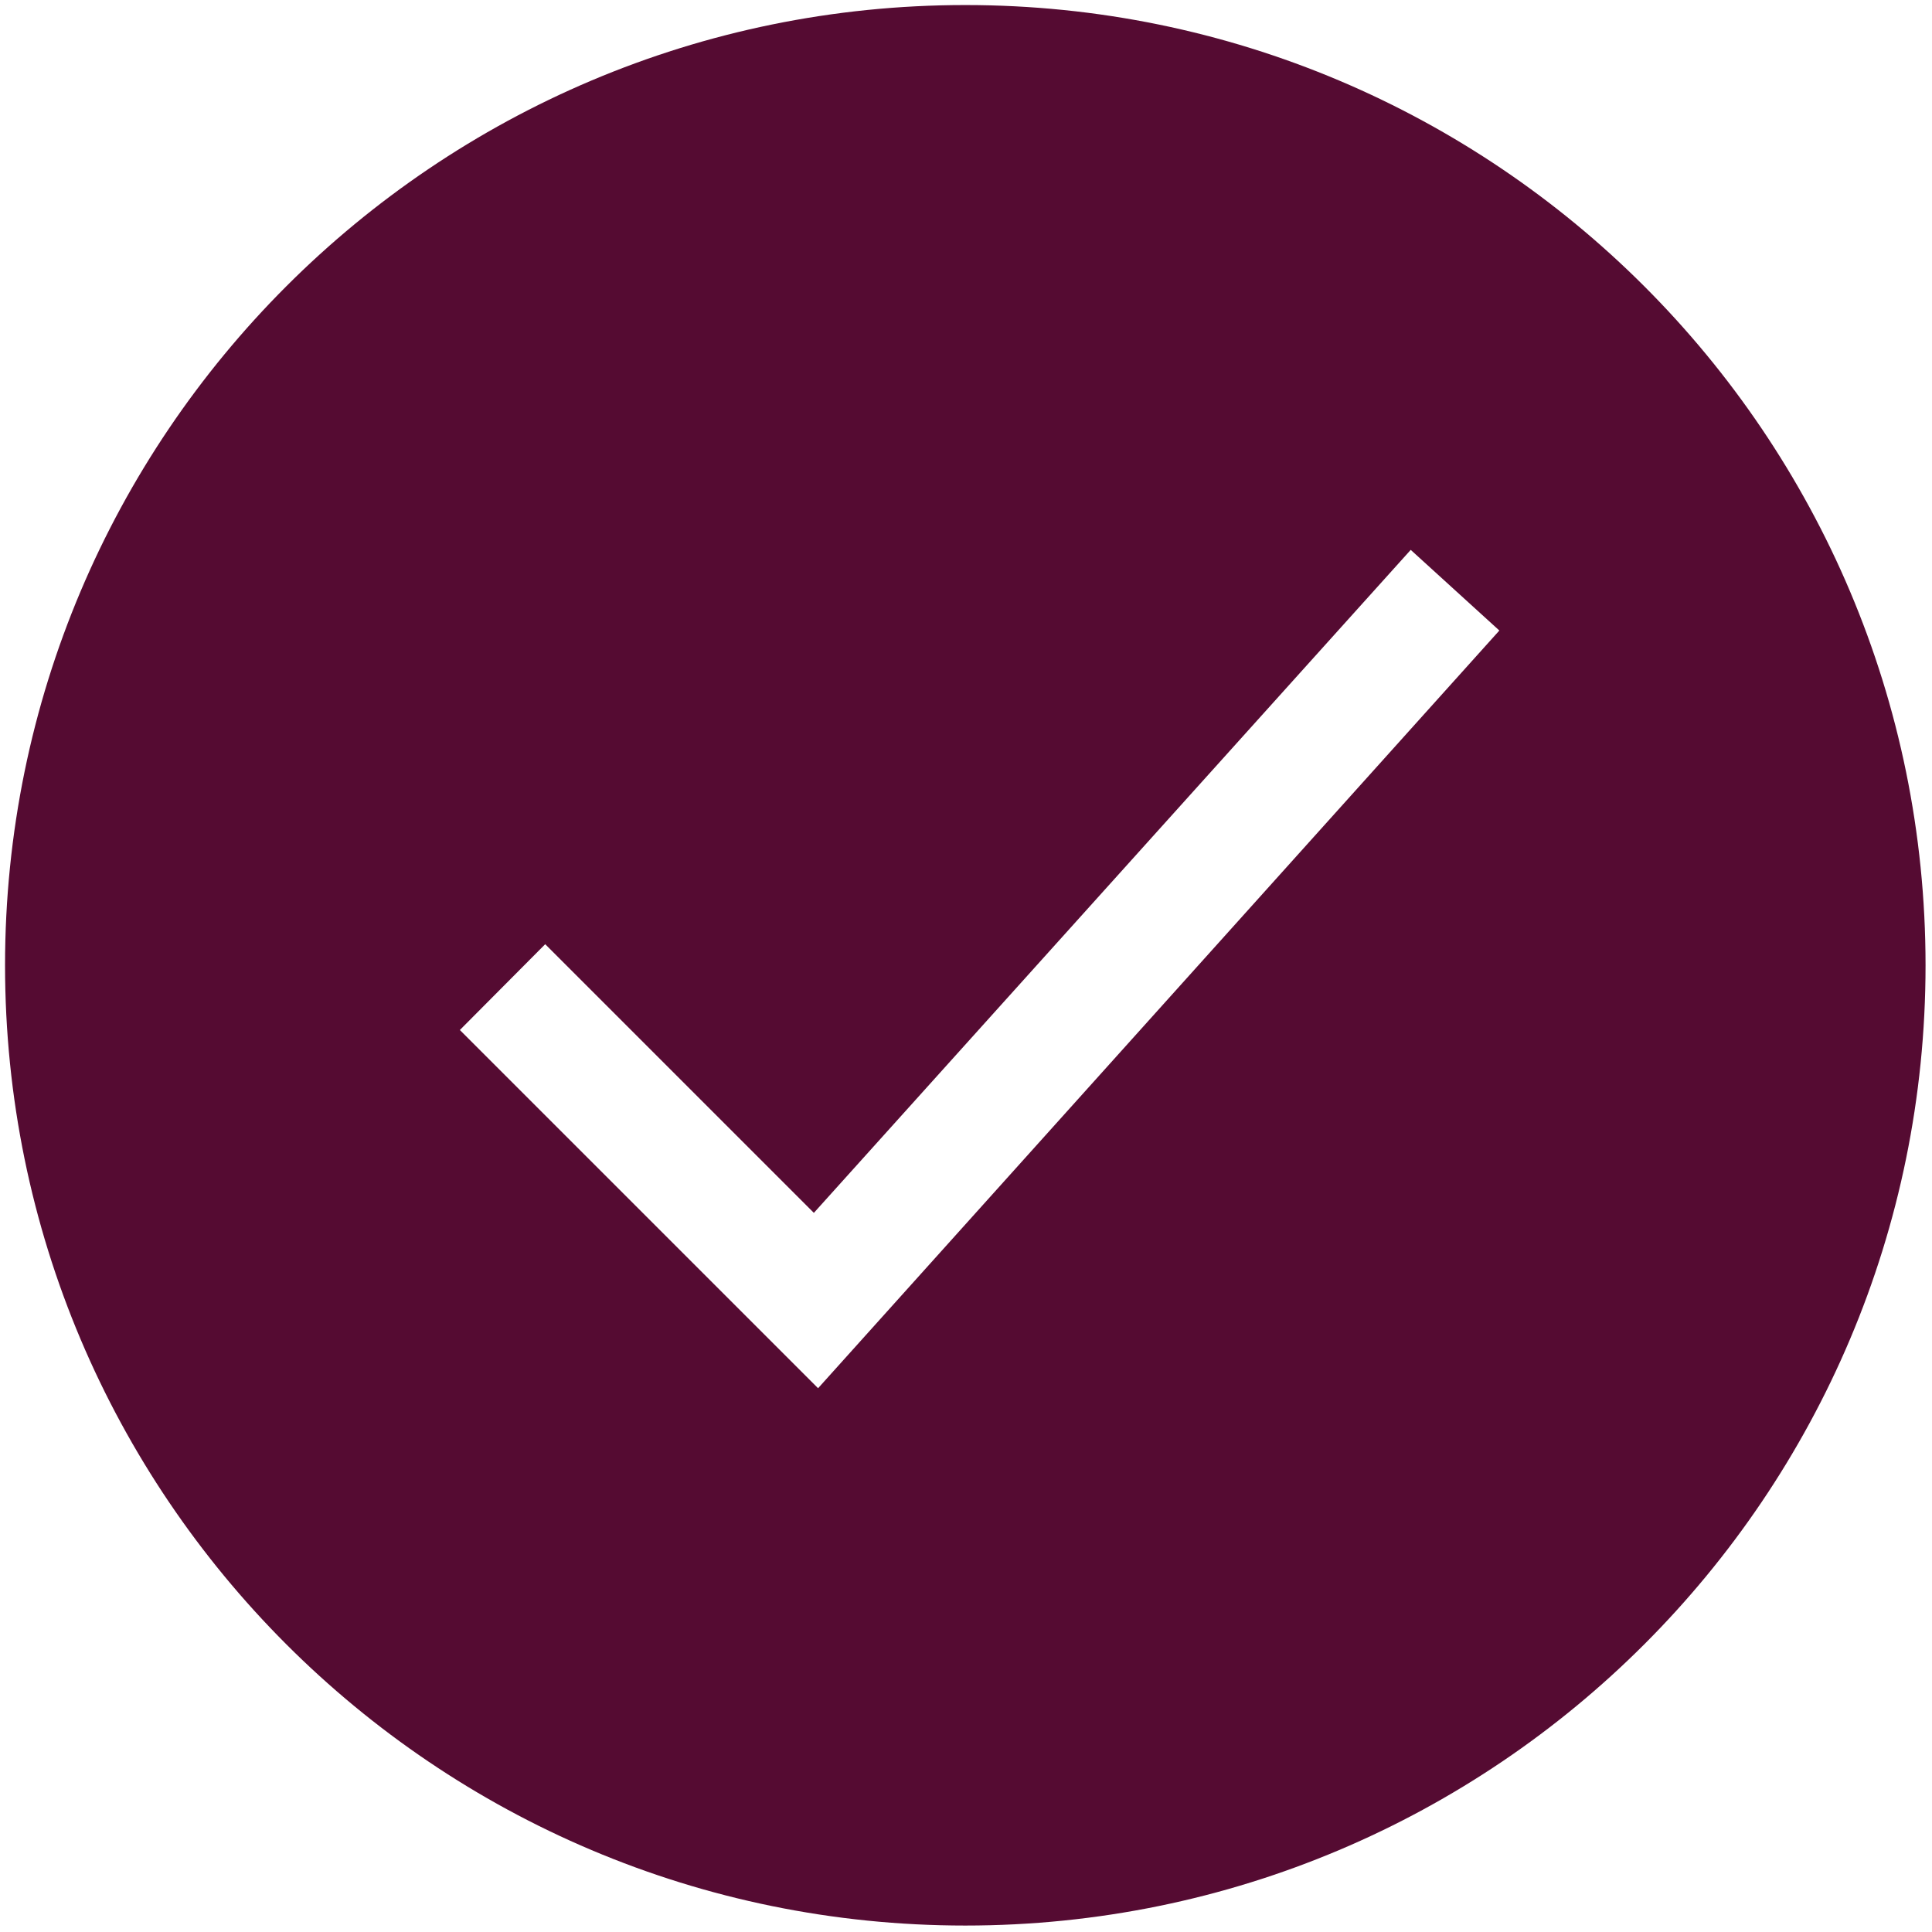 <?xml version="1.0" encoding="UTF-8" standalone="no"?>
<!DOCTYPE svg PUBLIC "-//W3C//DTD SVG 1.1//EN" "http://www.w3.org/Graphics/SVG/1.1/DTD/svg11.dtd">
<svg width="100%" height="100%" viewBox="0 0 763 763" version="1.1" xmlns="http://www.w3.org/2000/svg" xmlns:xlink="http://www.w3.org/1999/xlink" xml:space="preserve" xmlns:serif="http://www.serif.com/" style="fill-rule:evenodd;clip-rule:evenodd;stroke-linejoin:round;stroke-miterlimit:2;">
    <g transform="matrix(4.167,0,0,4.167,0,0)">
        <g id="_7e3dbe25-e18a-4393-8da7-e2d076d4f8cf" serif:id="7e3dbe25-e18a-4393-8da7-e2d076d4f8cf">
        </g>
        <g transform="matrix(1.422,0,0,1.422,0.478,0.478)">
            <g id="_991323d0-c57c-4f99-a75e-ac8fab251c1f" serif:id="991323d0-c57c-4f99-a75e-ac8fab251c1f">
                <path d="M64,0C28.654,0 0,28.654 0,64C0,99.346 28.654,128 64,128C99.346,128 128,99.346 128,64C128,28.654 99.346,0 64,0ZM93.688,36.313L99.594,41.688L54.188,92.188L30.313,68.313L36.001,62.594L53.907,80.5L93.688,36.312L93.688,36.313Z" style="fill:rgb(85,11,50);fill-rule:nonzero;"/>
            </g>
        </g>
    </g>
</svg>

